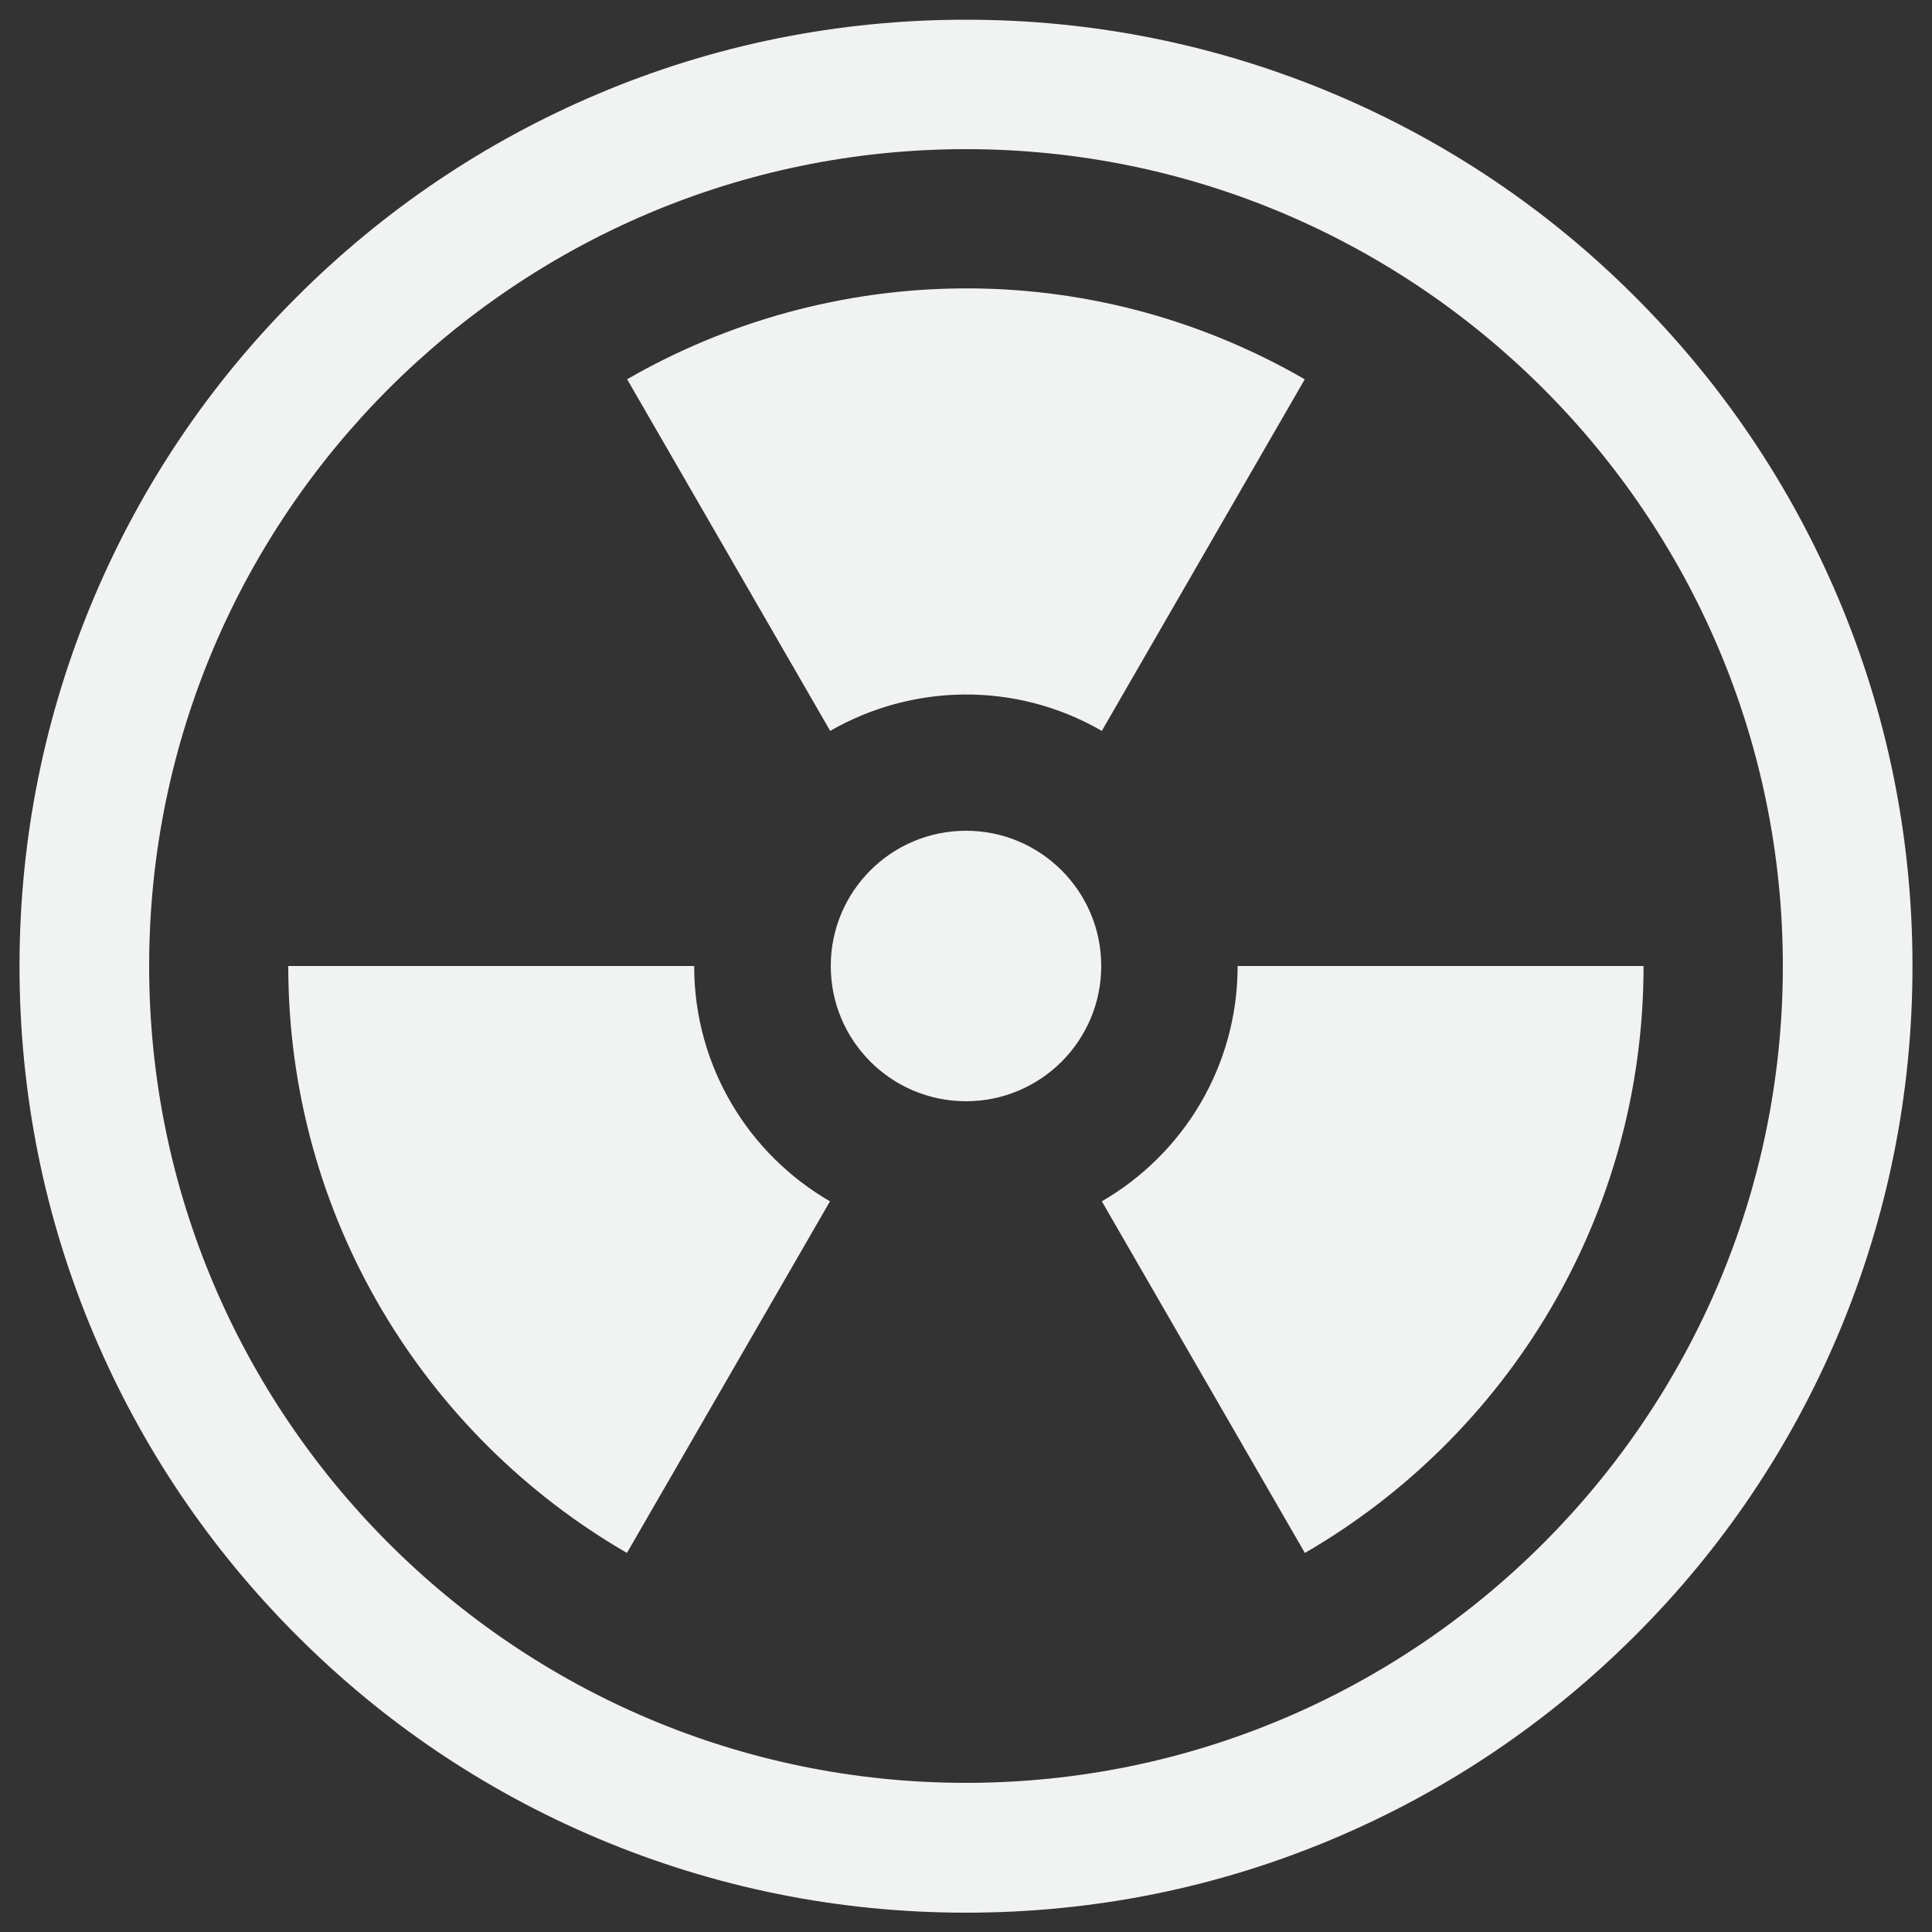 <?xml version="1.0" encoding="UTF-8"?>
<svg id="Layer_1" data-name="Layer 1" xmlns="http://www.w3.org/2000/svg" viewBox="0 0 100 100">
  <rect x="0" y="0" width="100" height="100" fill="#333333" stroke="none"/>
  <defs>
    <style>
      .cls-1 {
        fill: #f1f2f2;
        stroke-width: 0px;
      }
    </style>
  </defs>
  <path class="cls-1" d="M50,99c-6.61,0-13.03-1.3-19.07-3.85-5.84-2.47-11.08-6-15.57-10.5-4.5-4.5-8.03-9.74-10.5-15.57-2.56-6.04-3.85-12.46-3.85-19.07s1.3-13.03,3.85-19.07c2.47-5.84,6-11.08,10.5-15.57,4.5-4.5,9.74-8.03,15.57-10.5,6.04-2.56,12.46-3.85,19.07-3.85s13.03,1.3,19.07,3.85c5.84,2.47,11.08,6,15.57,10.5,4.5,4.5,8.03,9.74,10.5,15.57,2.56,6.04,3.85,12.46,3.85,19.07s-1.3,13.03-3.85,19.07c-2.47,5.84-6,11.08-10.5,15.57-4.5,4.5-9.74,8.03-15.57,10.5-6.04,2.56-12.46,3.85-19.07,3.85ZM50,7.72C26.69,7.72,7.72,26.69,7.72,50s18.97,42.28,42.28,42.28,42.28-18.97,42.28-42.28S73.31,7.72,50,7.72Z"/>
  <circle class="cls-1" cx="50" cy="50" r="7"/>
  <path class="cls-1" d="M85.07,50c0,12.98-7.05,24.31-17.53,30.38l-10.51-18.2c4.2-2.43,7.03-6.97,7.03-12.18h21.01Z"/>
  <path class="cls-1" d="M14.92,50c0,12.98,7.05,24.31,17.53,30.38l10.51-18.2c-4.2-2.43-7.03-6.97-7.03-12.18H14.92Z"/>
  <path class="cls-1" d="M67.53,19.63c-11.24-6.49-24.58-6.05-35.07,0l10.51,18.2c4.21-2.42,9.55-2.6,14.06,0l10.5-18.19Z"/>
</svg>